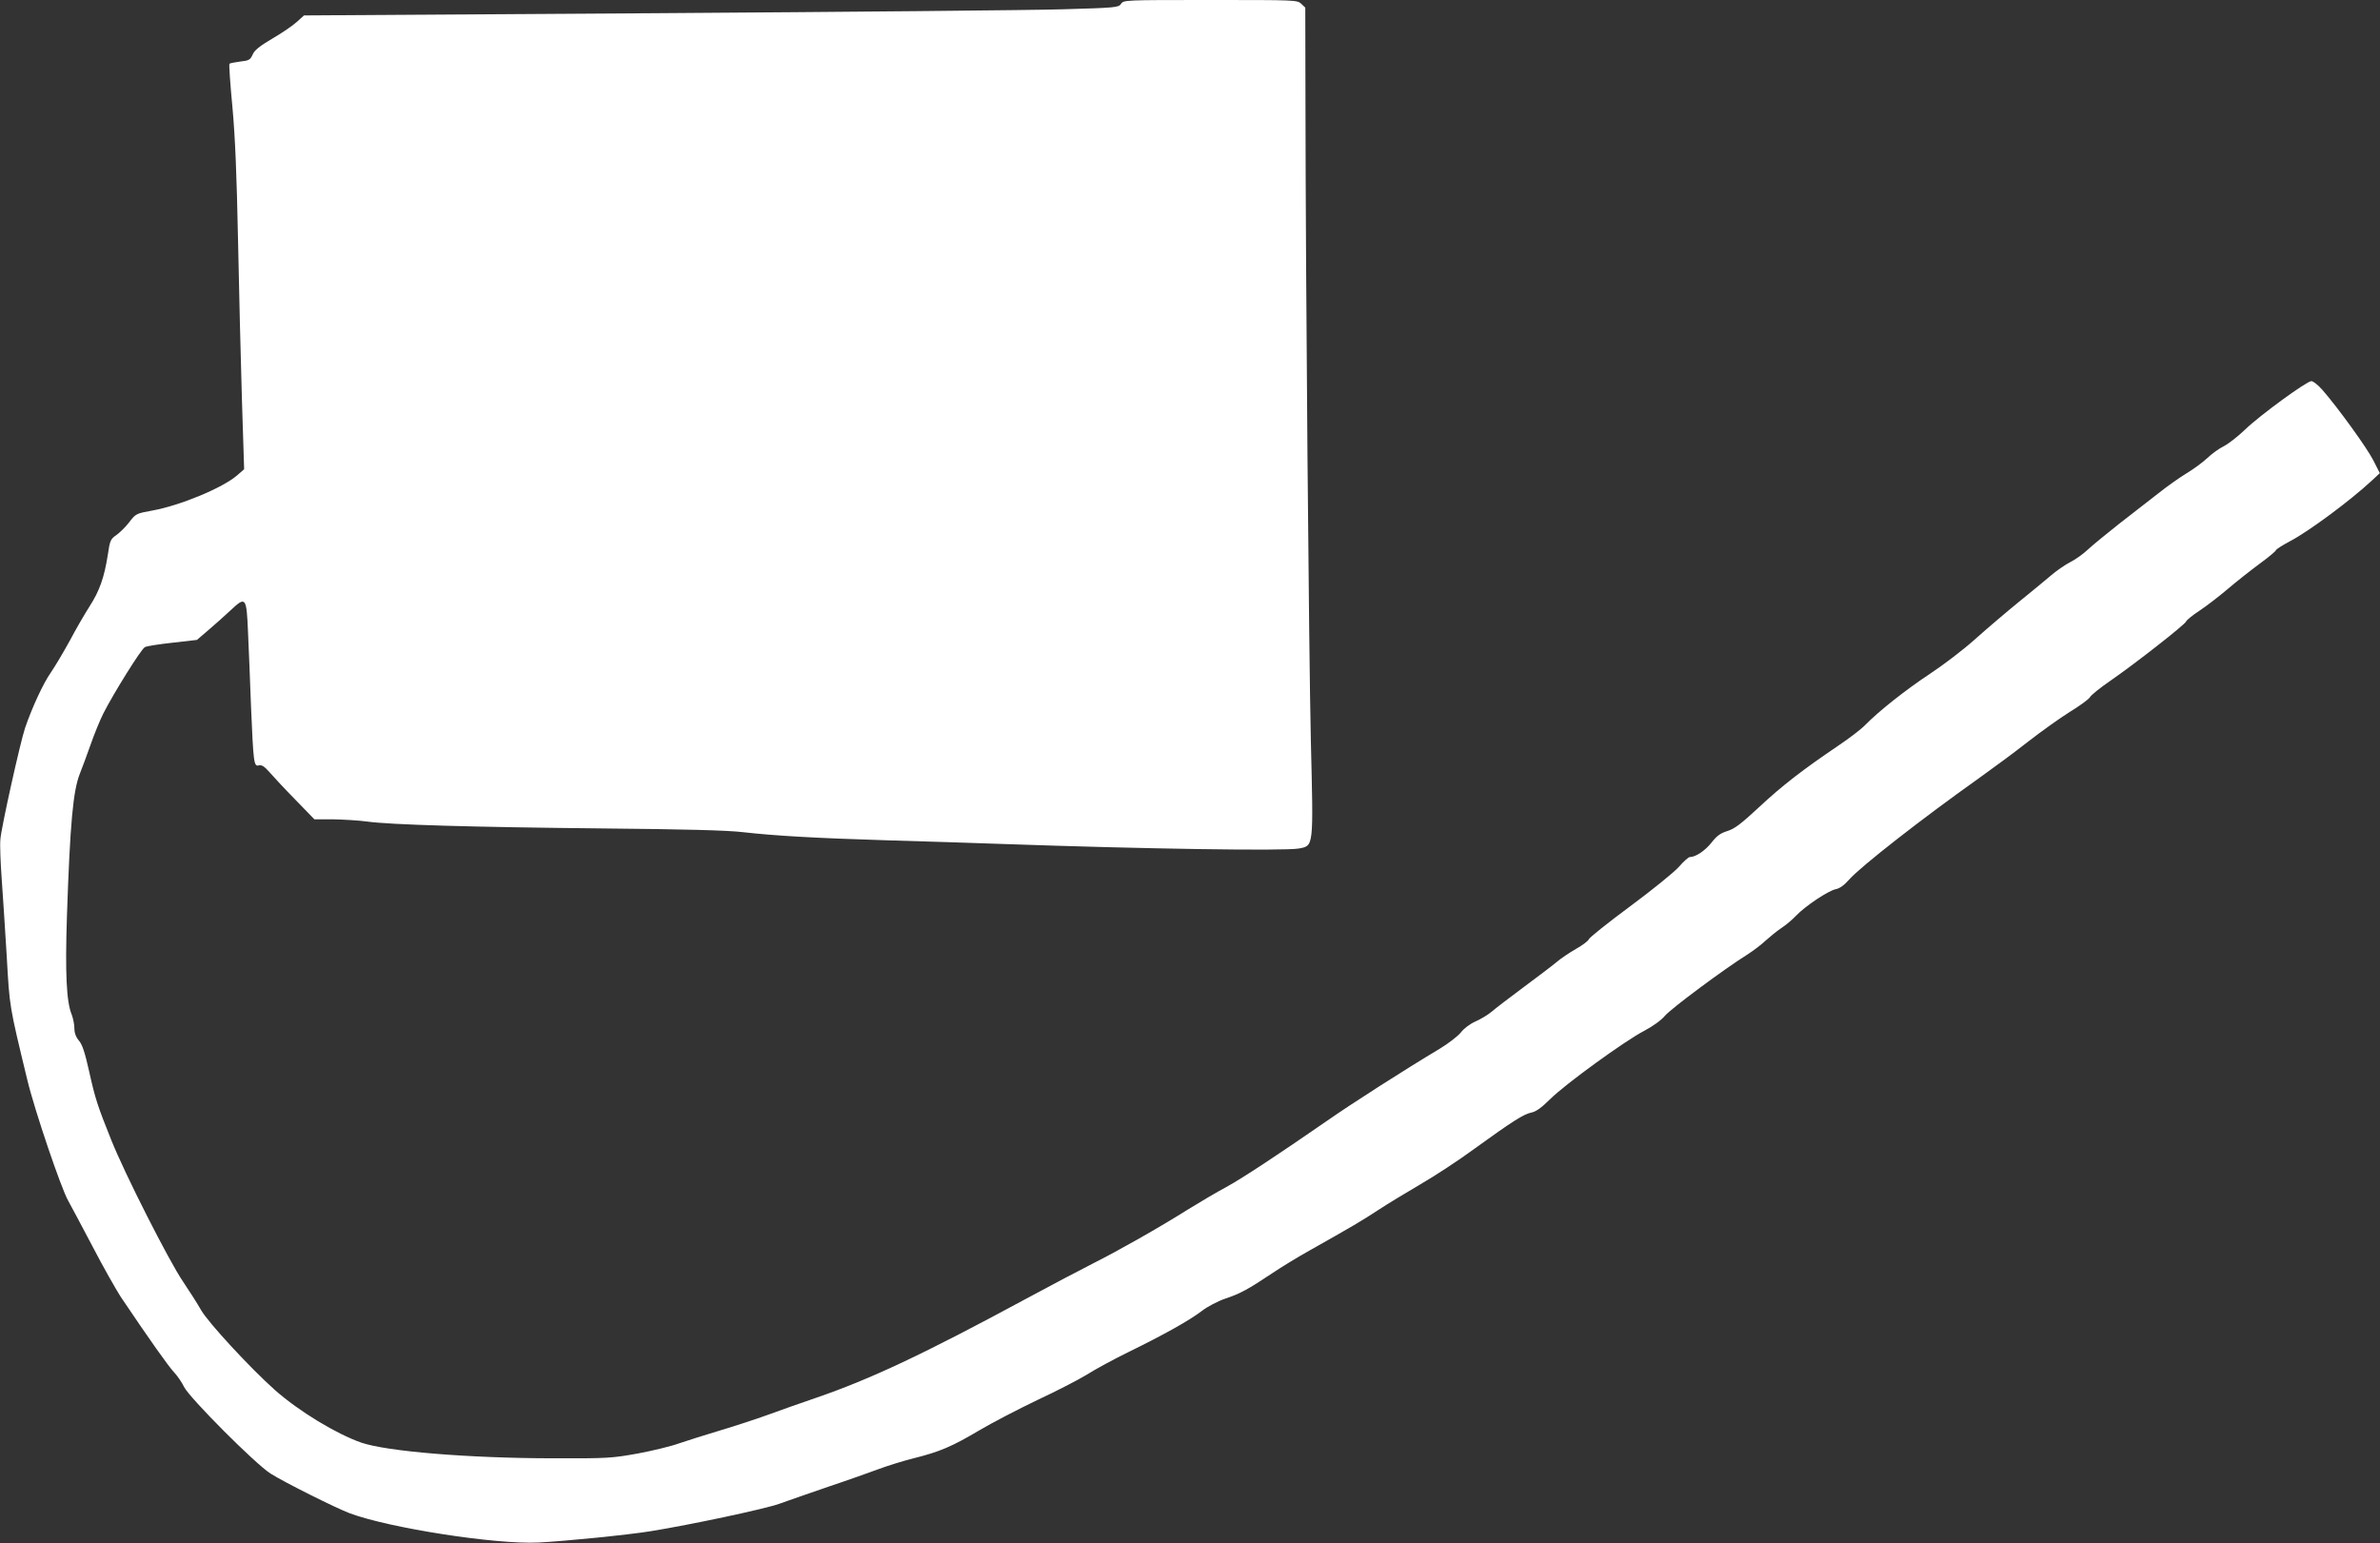 <?xml version="1.0" standalone="no"?>
<!DOCTYPE svg PUBLIC "-//W3C//DTD SVG 20010904//EN"
 "http://www.w3.org/TR/2001/REC-SVG-20010904/DTD/svg10.dtd">
<svg version="1.0" xmlns="http://www.w3.org/2000/svg"
 width="1280pt" height="830pt" viewBox="0 0 1280 830"
 preserveAspectRatio="xMidYMid meet">
<rect x="0" y="0" width="1280" height="830" fill="#333333" stroke="none"/>
<g transform="translate(0,830) scale(0.1,-0.1)"
fill="#ffffff" stroke="none">
<path d="M6029 8279 c-13 -19 -27 -21 -314 -29 -165 -5 -1150 -14 -2190 -21
l-1890 -12 -40 -36 c-22 -20 -81 -60 -131 -89 -68 -40 -95 -62 -105 -85 -13
-29 -20 -33 -67 -38 -29 -4 -56 -9 -58 -12 -3 -3 4 -108 16 -233 15 -164 23
-366 30 -709 5 -264 15 -651 21 -860 l12 -379 -38 -33 c-77 -67 -306 -162
-455 -189 -88 -16 -90 -17 -125 -63 -19 -25 -51 -56 -69 -69 -31 -21 -35 -29
-46 -105 -19 -123 -45 -196 -98 -278 -26 -41 -74 -123 -106 -184 -33 -60 -79
-138 -103 -173 -40 -57 -100 -186 -138 -297 -26 -77 -129 -540 -133 -600 -3
-33 1 -127 7 -210 6 -82 18 -269 27 -415 16 -281 13 -263 110 -665 39 -164
183 -588 221 -654 14 -25 73 -136 131 -246 57 -110 126 -231 151 -270 156
-232 257 -374 286 -405 18 -19 43 -55 55 -80 30 -60 384 -415 465 -466 72 -46
352 -186 427 -214 213 -79 783 -168 1013 -157 141 7 482 41 605 61 216 35 611
119 690 147 47 17 168 59 270 94 102 34 222 77 268 94 46 17 129 43 185 57
141 35 208 64 353 150 69 41 210 114 312 163 103 48 223 110 267 137 44 28
145 83 225 122 194 95 329 171 394 221 30 23 85 52 126 66 81 27 124 51 250
135 47 32 139 88 205 125 222 125 280 159 365 215 47 31 149 93 226 138 78 45
211 132 295 194 202 146 264 186 306 194 24 5 54 26 101 73 82 81 399 311 504
366 46 24 92 57 112 81 34 40 318 251 441 328 33 21 78 55 100 76 22 20 60 51
85 68 25 16 61 47 80 67 48 51 173 134 212 142 22 4 47 22 73 52 63 71 392
328 695 543 74 53 194 141 265 197 72 56 174 129 227 162 54 33 102 68 108 79
6 11 54 50 108 87 132 91 403 303 409 320 3 8 35 34 72 58 36 24 104 76 151
116 47 40 124 101 173 137 48 35 87 68 87 72 0 5 35 27 78 50 99 52 322 217
438 325 l43 40 -35 69 c-34 67 -190 283 -274 379 -23 26 -49 47 -59 47 -25 0
-276 -183 -356 -260 -38 -37 -90 -77 -115 -90 -25 -12 -65 -41 -90 -65 -25
-23 -74 -59 -109 -80 -35 -21 -105 -70 -155 -110 -50 -39 -145 -113 -211 -164
-66 -52 -140 -113 -165 -136 -25 -24 -67 -54 -95 -68 -27 -14 -74 -46 -103
-71 -29 -25 -106 -88 -170 -140 -64 -52 -170 -142 -235 -200 -65 -59 -177
-144 -250 -192 -127 -84 -274 -200 -347 -275 -19 -20 -84 -70 -145 -111 -188
-127 -301 -214 -426 -331 -96 -89 -130 -115 -169 -127 -38 -12 -57 -26 -85
-62 -34 -43 -85 -78 -117 -78 -7 0 -34 -24 -59 -53 -25 -28 -143 -124 -262
-212 -119 -88 -219 -168 -222 -177 -3 -9 -35 -33 -69 -52 -35 -20 -83 -52
-107 -73 -24 -20 -105 -81 -179 -136 -74 -55 -150 -113 -168 -129 -19 -16 -57
-39 -86 -52 -30 -13 -63 -38 -79 -59 -15 -19 -66 -59 -114 -88 -189 -113 -475
-296 -608 -389 -269 -186 -451 -306 -540 -355 -49 -26 -142 -81 -205 -120
-164 -103 -377 -223 -510 -290 -63 -32 -225 -117 -360 -190 -555 -300 -838
-433 -1135 -535 -77 -26 -192 -67 -255 -90 -63 -23 -180 -61 -260 -85 -80 -24
-178 -55 -219 -69 -41 -15 -140 -39 -220 -54 -140 -25 -160 -27 -461 -26 -454
1 -887 37 -1026 84 -135 47 -336 169 -464 282 -133 118 -362 366 -399 432 -18
32 -62 101 -97 153 -75 110 -313 579 -386 762 -73 182 -86 221 -119 370 -22
98 -36 142 -54 163 -17 20 -25 42 -25 68 0 20 -7 53 -14 72 -29 68 -36 225
-26 531 17 503 33 674 70 767 12 30 38 100 57 154 19 55 50 131 69 169 55 108
203 346 223 356 10 6 77 16 149 24 l131 15 62 53 c35 30 89 78 121 108 80 75
84 70 92 -122 4 -84 11 -262 16 -397 13 -304 15 -324 42 -317 15 4 30 -5 57
-36 20 -23 82 -90 139 -148 l103 -106 102 0 c56 -1 138 -6 182 -12 121 -17
561 -30 1265 -37 439 -4 672 -10 755 -20 178 -20 389 -32 780 -44 193 -5 476
-15 630 -20 740 -26 1504 -38 1580 -24 81 15 79 2 65 579 -11 478 -28 2469
-29 3452 l-1 492 -22 21 c-21 20 -33 20 -489 20 -461 0 -467 0 -480 -21z"/>
</g>
</svg>
